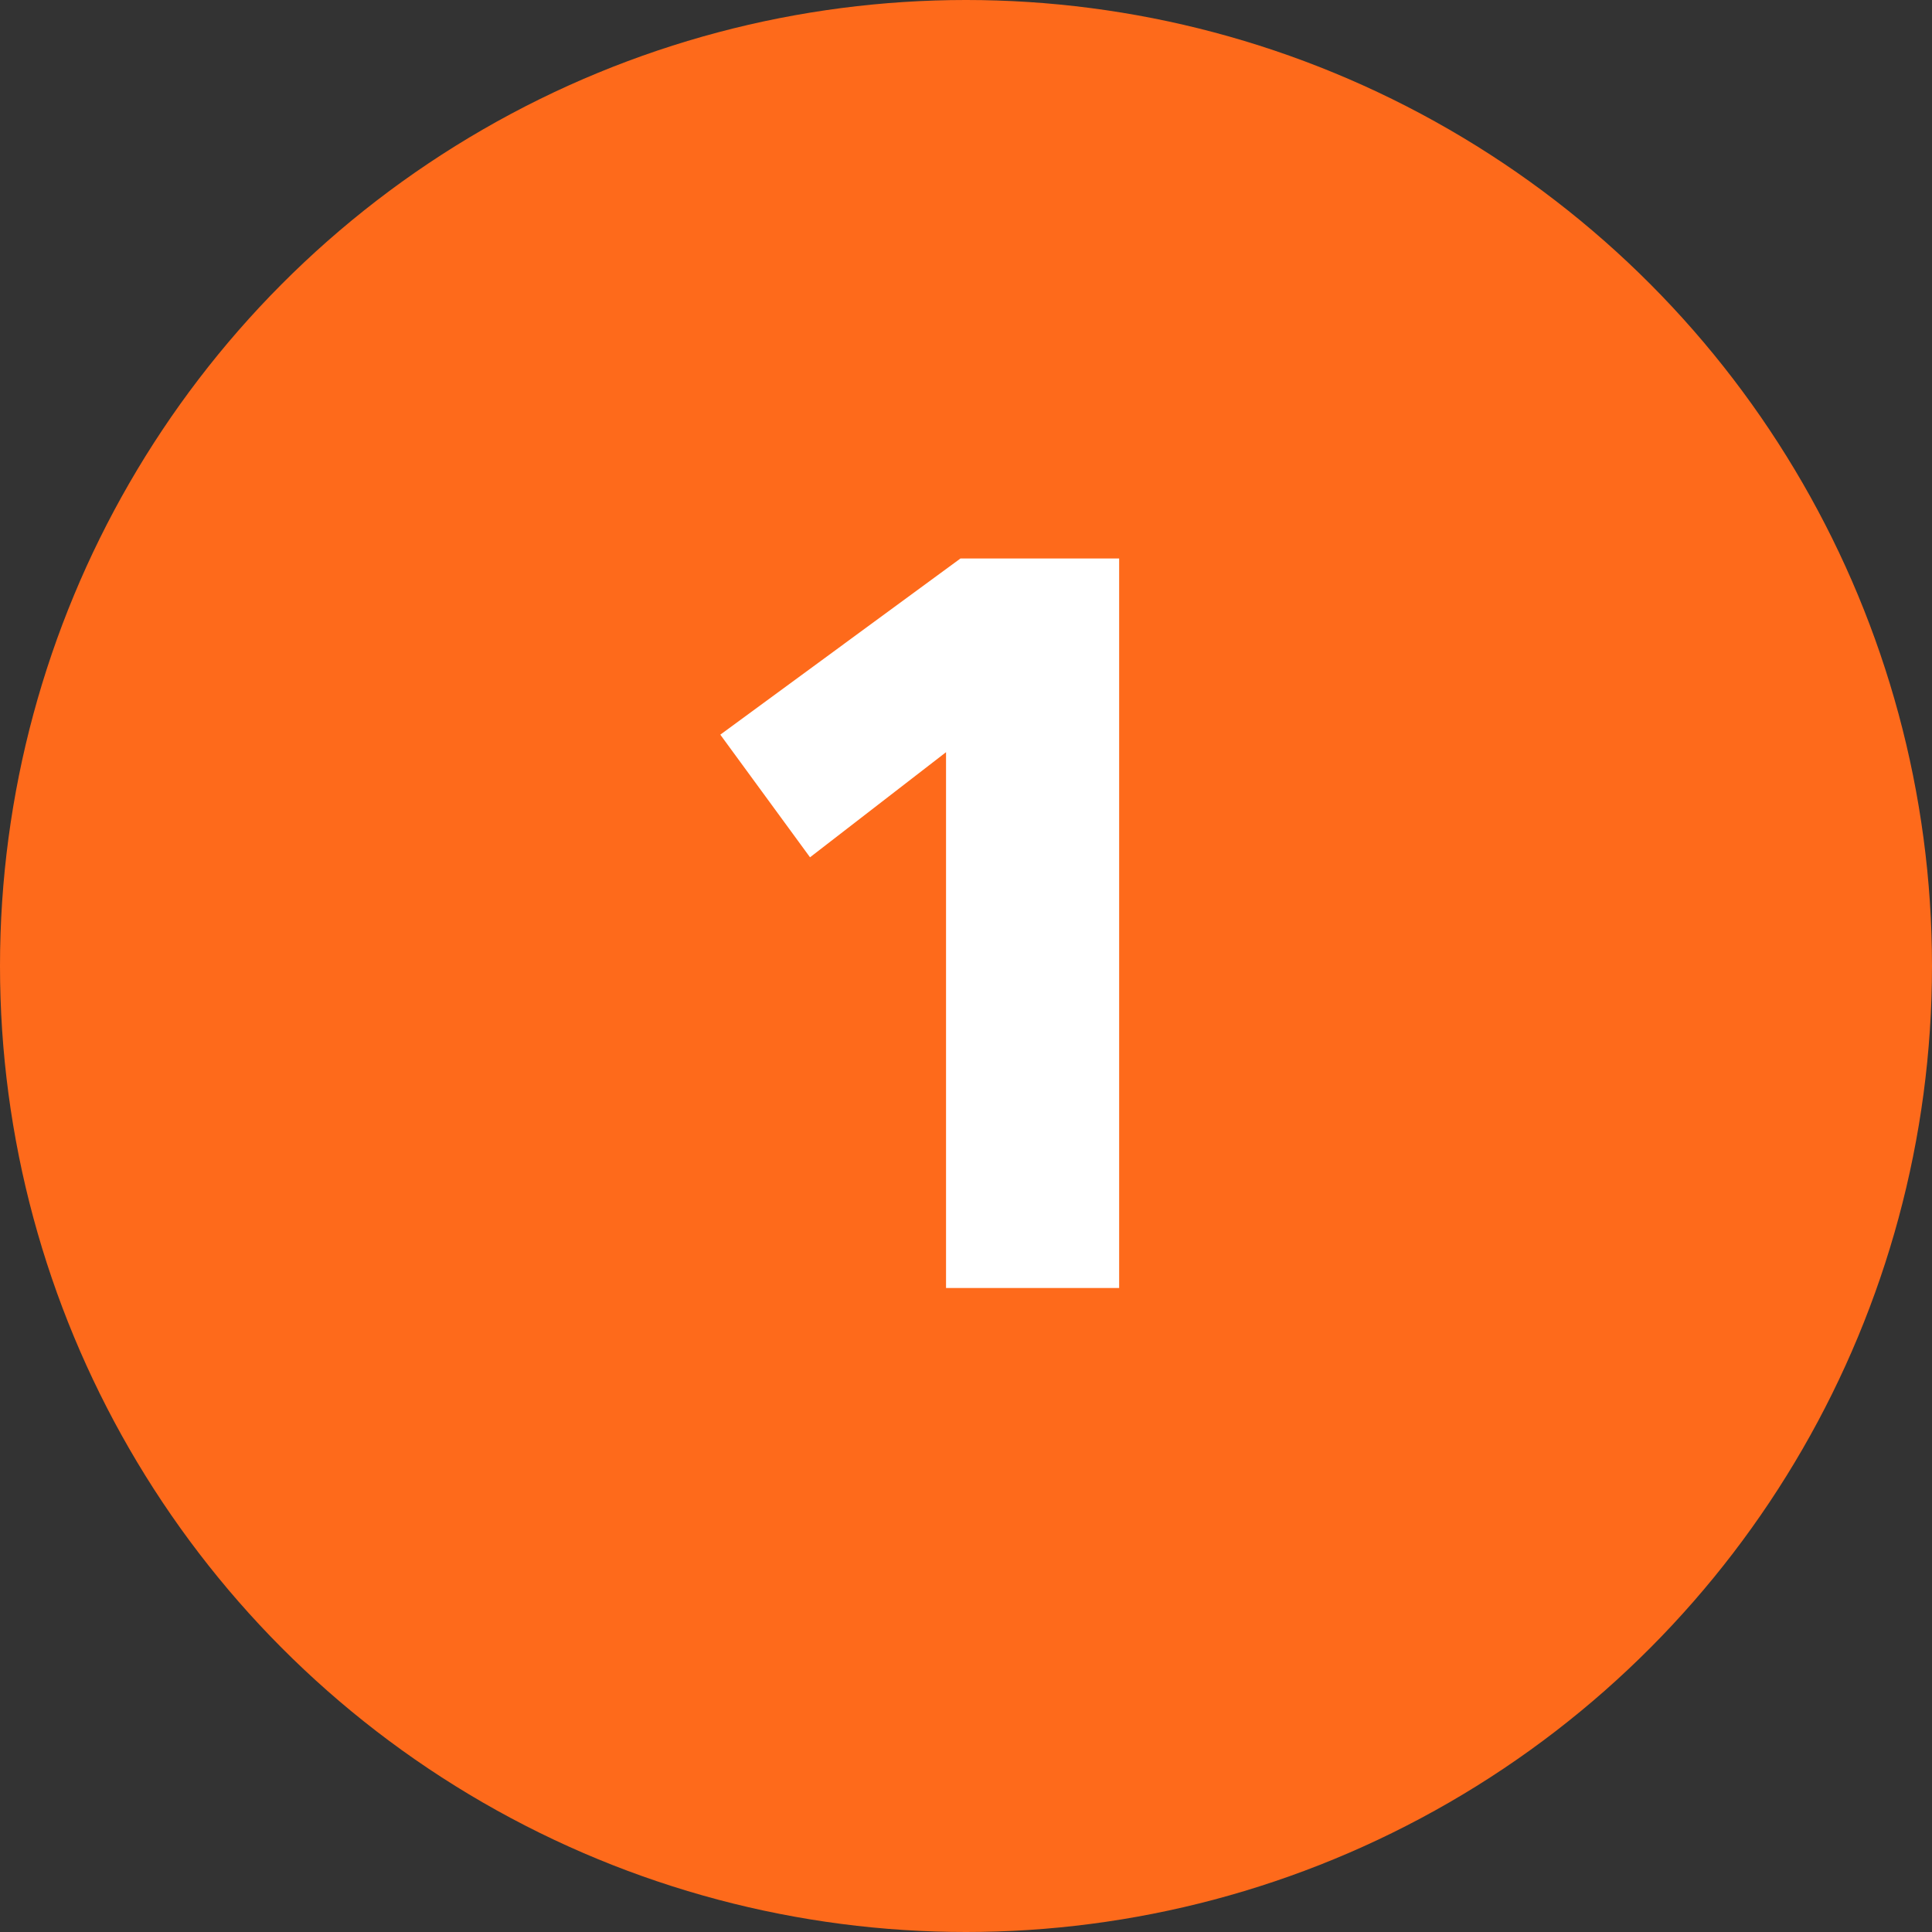 <svg xmlns="http://www.w3.org/2000/svg" width="30" height="30" viewBox="0 0 30 30" fill="none"><rect x="0" y="0" width="30" height="30" fill="#333333" stroke="none"/><circle cx="15" cy="15" r="15" fill="#FE6A1B"></circle><path d="M14.69 20V11.68L12.578 13.312L11.185 11.408L14.914 8.672H17.378V20H14.69Z" fill="white"></path></svg>